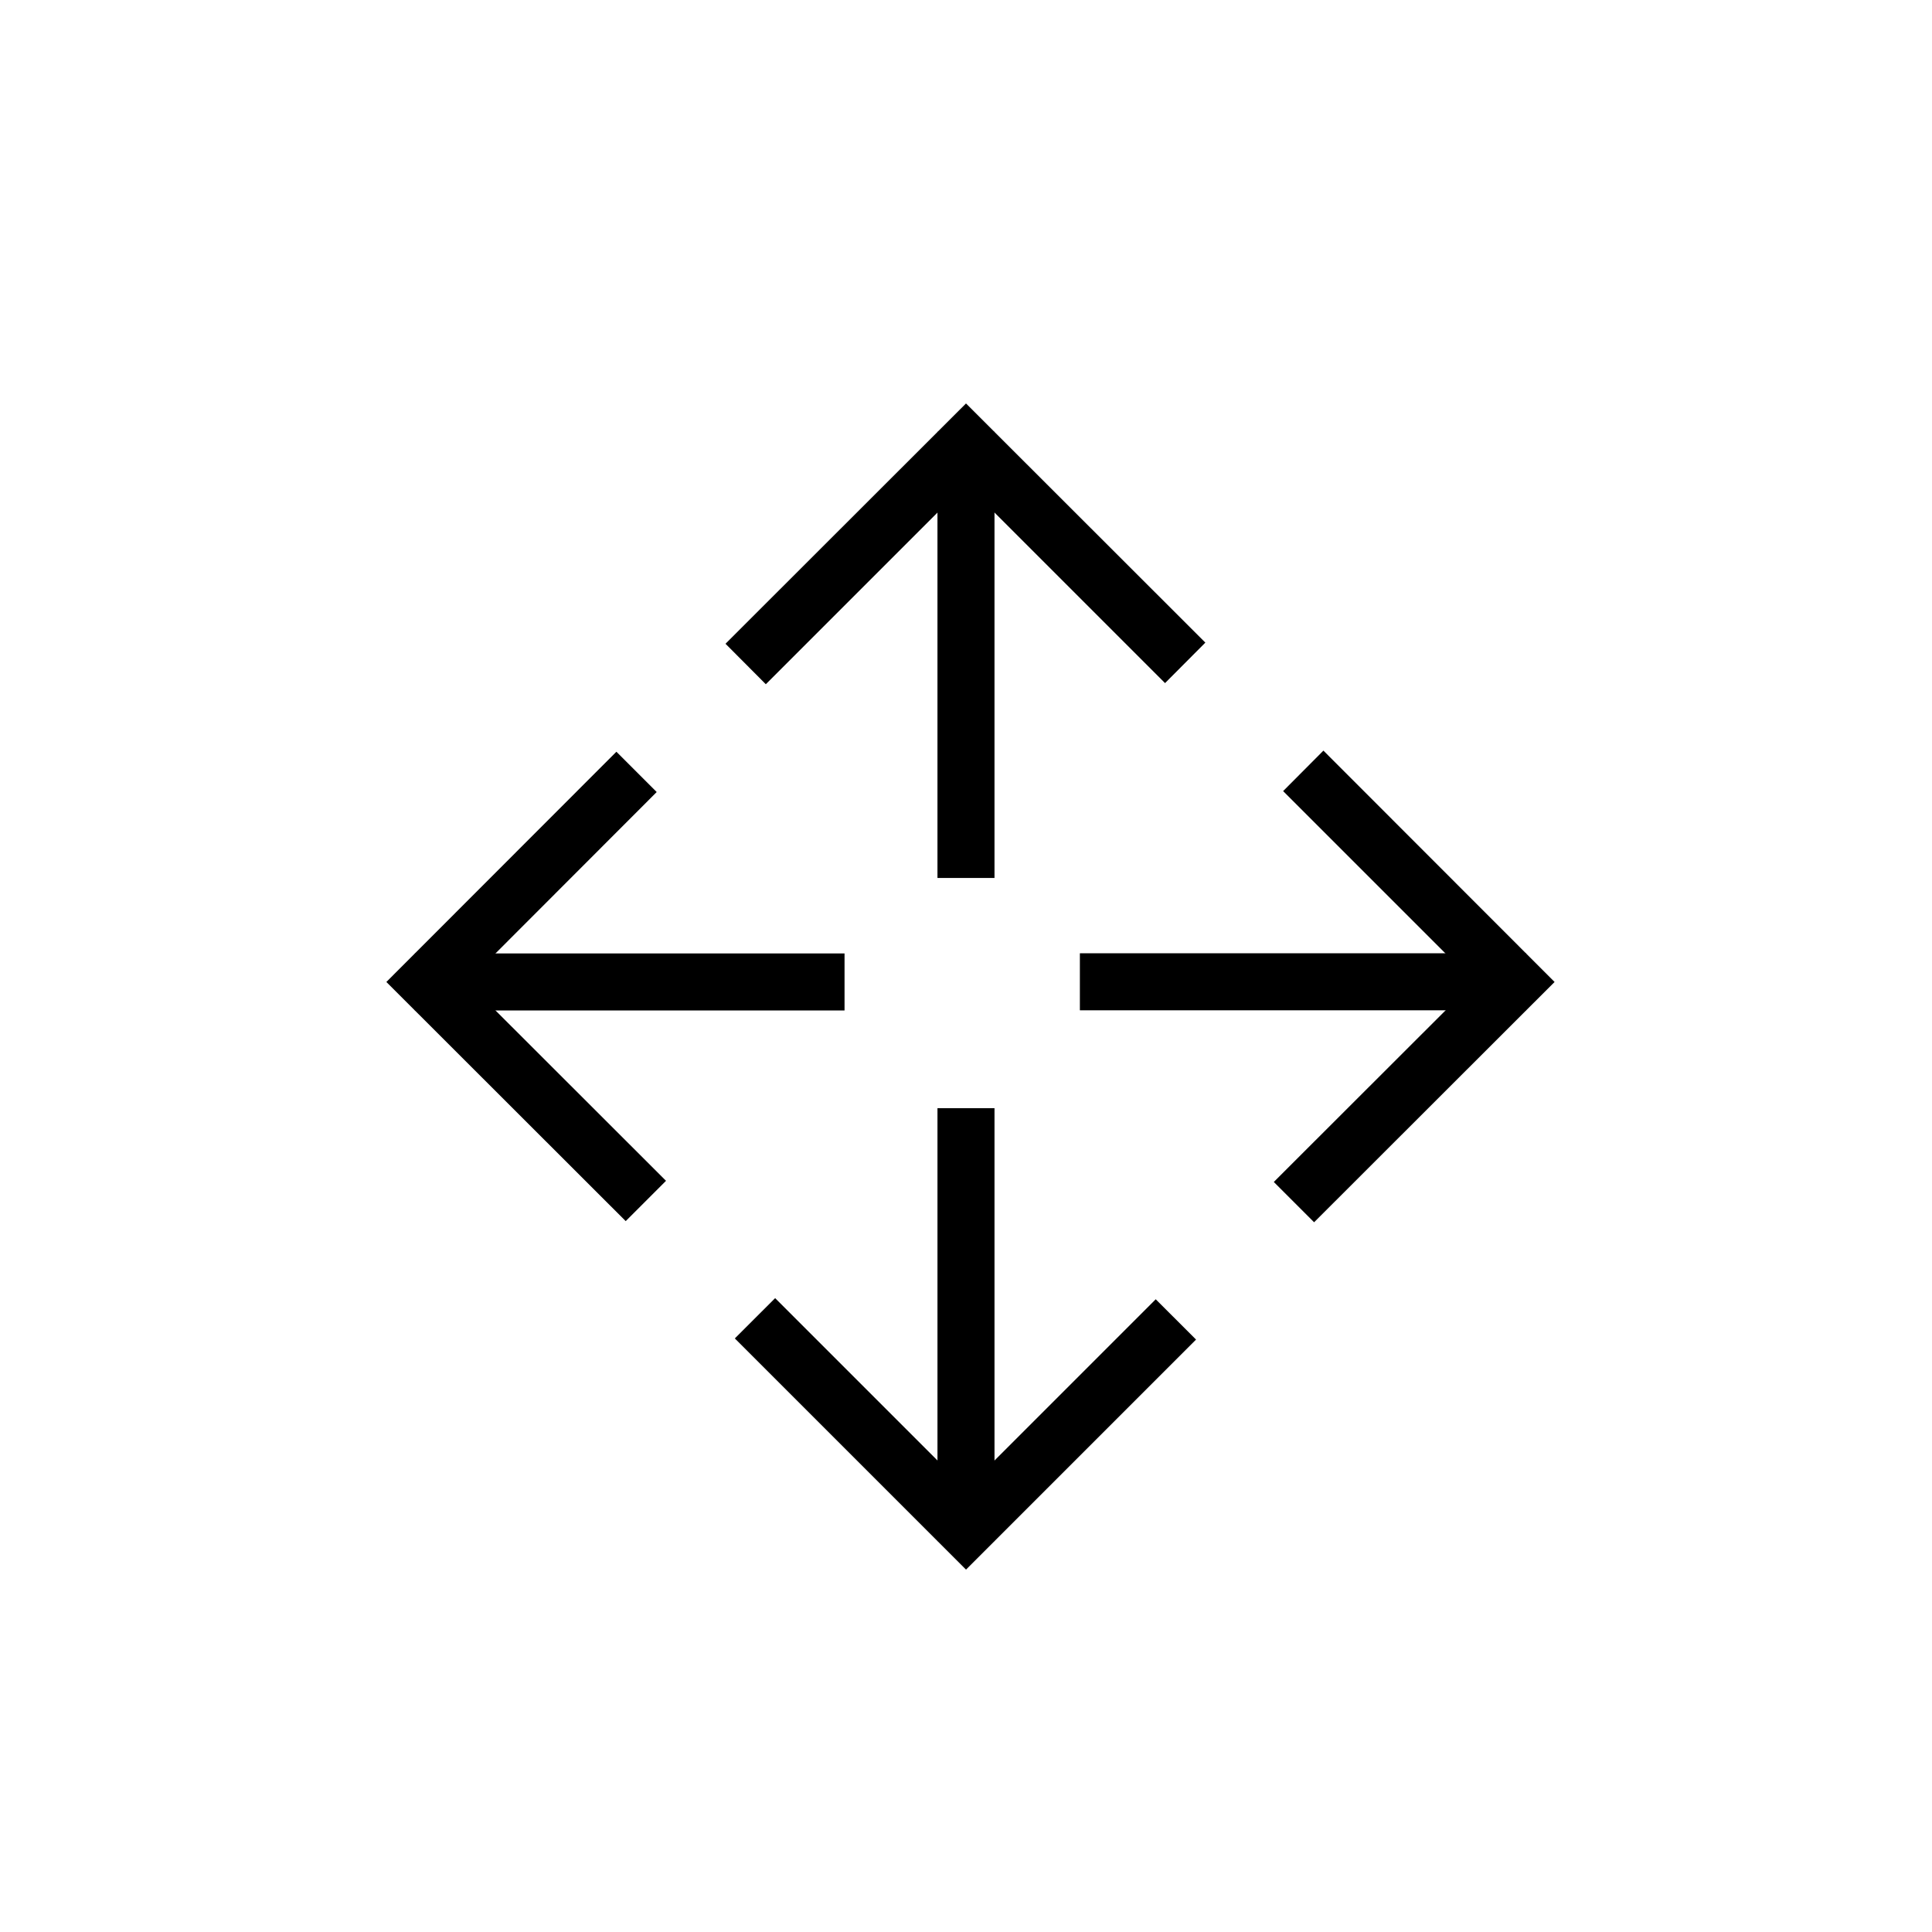 <?xml version="1.0" encoding="UTF-8"?>
<!-- Uploaded to: ICON Repo, www.iconrepo.com, Generator: ICON Repo Mixer Tools -->
<svg fill="#000000" width="800px" height="800px" version="1.1" viewBox="144 144 512 512" xmlns="http://www.w3.org/2000/svg">
 <g>
  <path d="m346.95 325.33 53.051-53.051 52.746 52.75 10.684-10.73-63.43-63.379-63.734 63.68z"/>
  <path d="m484.04 353.65 50.582 50.582-53.051 53 10.68 10.68 63.73-63.68-61.262-61.312z"/>
  <path d="m320.5 456.93-52.746-52.699 50.277-50.332-10.68-10.68-60.961 61.012 63.43 63.379z"/>
  <path d="m450.28 488.32-50.277 50.281-50.582-50.582-10.684 10.68 61.266 61.262 60.961-60.961z"/>
  <path d="m407.55 258.43v118.24h-15.113v-118.24z"/>
  <path d="m548.42 411.74h-118.24v-15.113h118.24z"/>
  <path d="m392.44 552.4v-114.72h15.113v114.72z"/>
  <path d="m253.95 396.67h113.86v15.113h-113.86z"/>
 </g>
</svg>